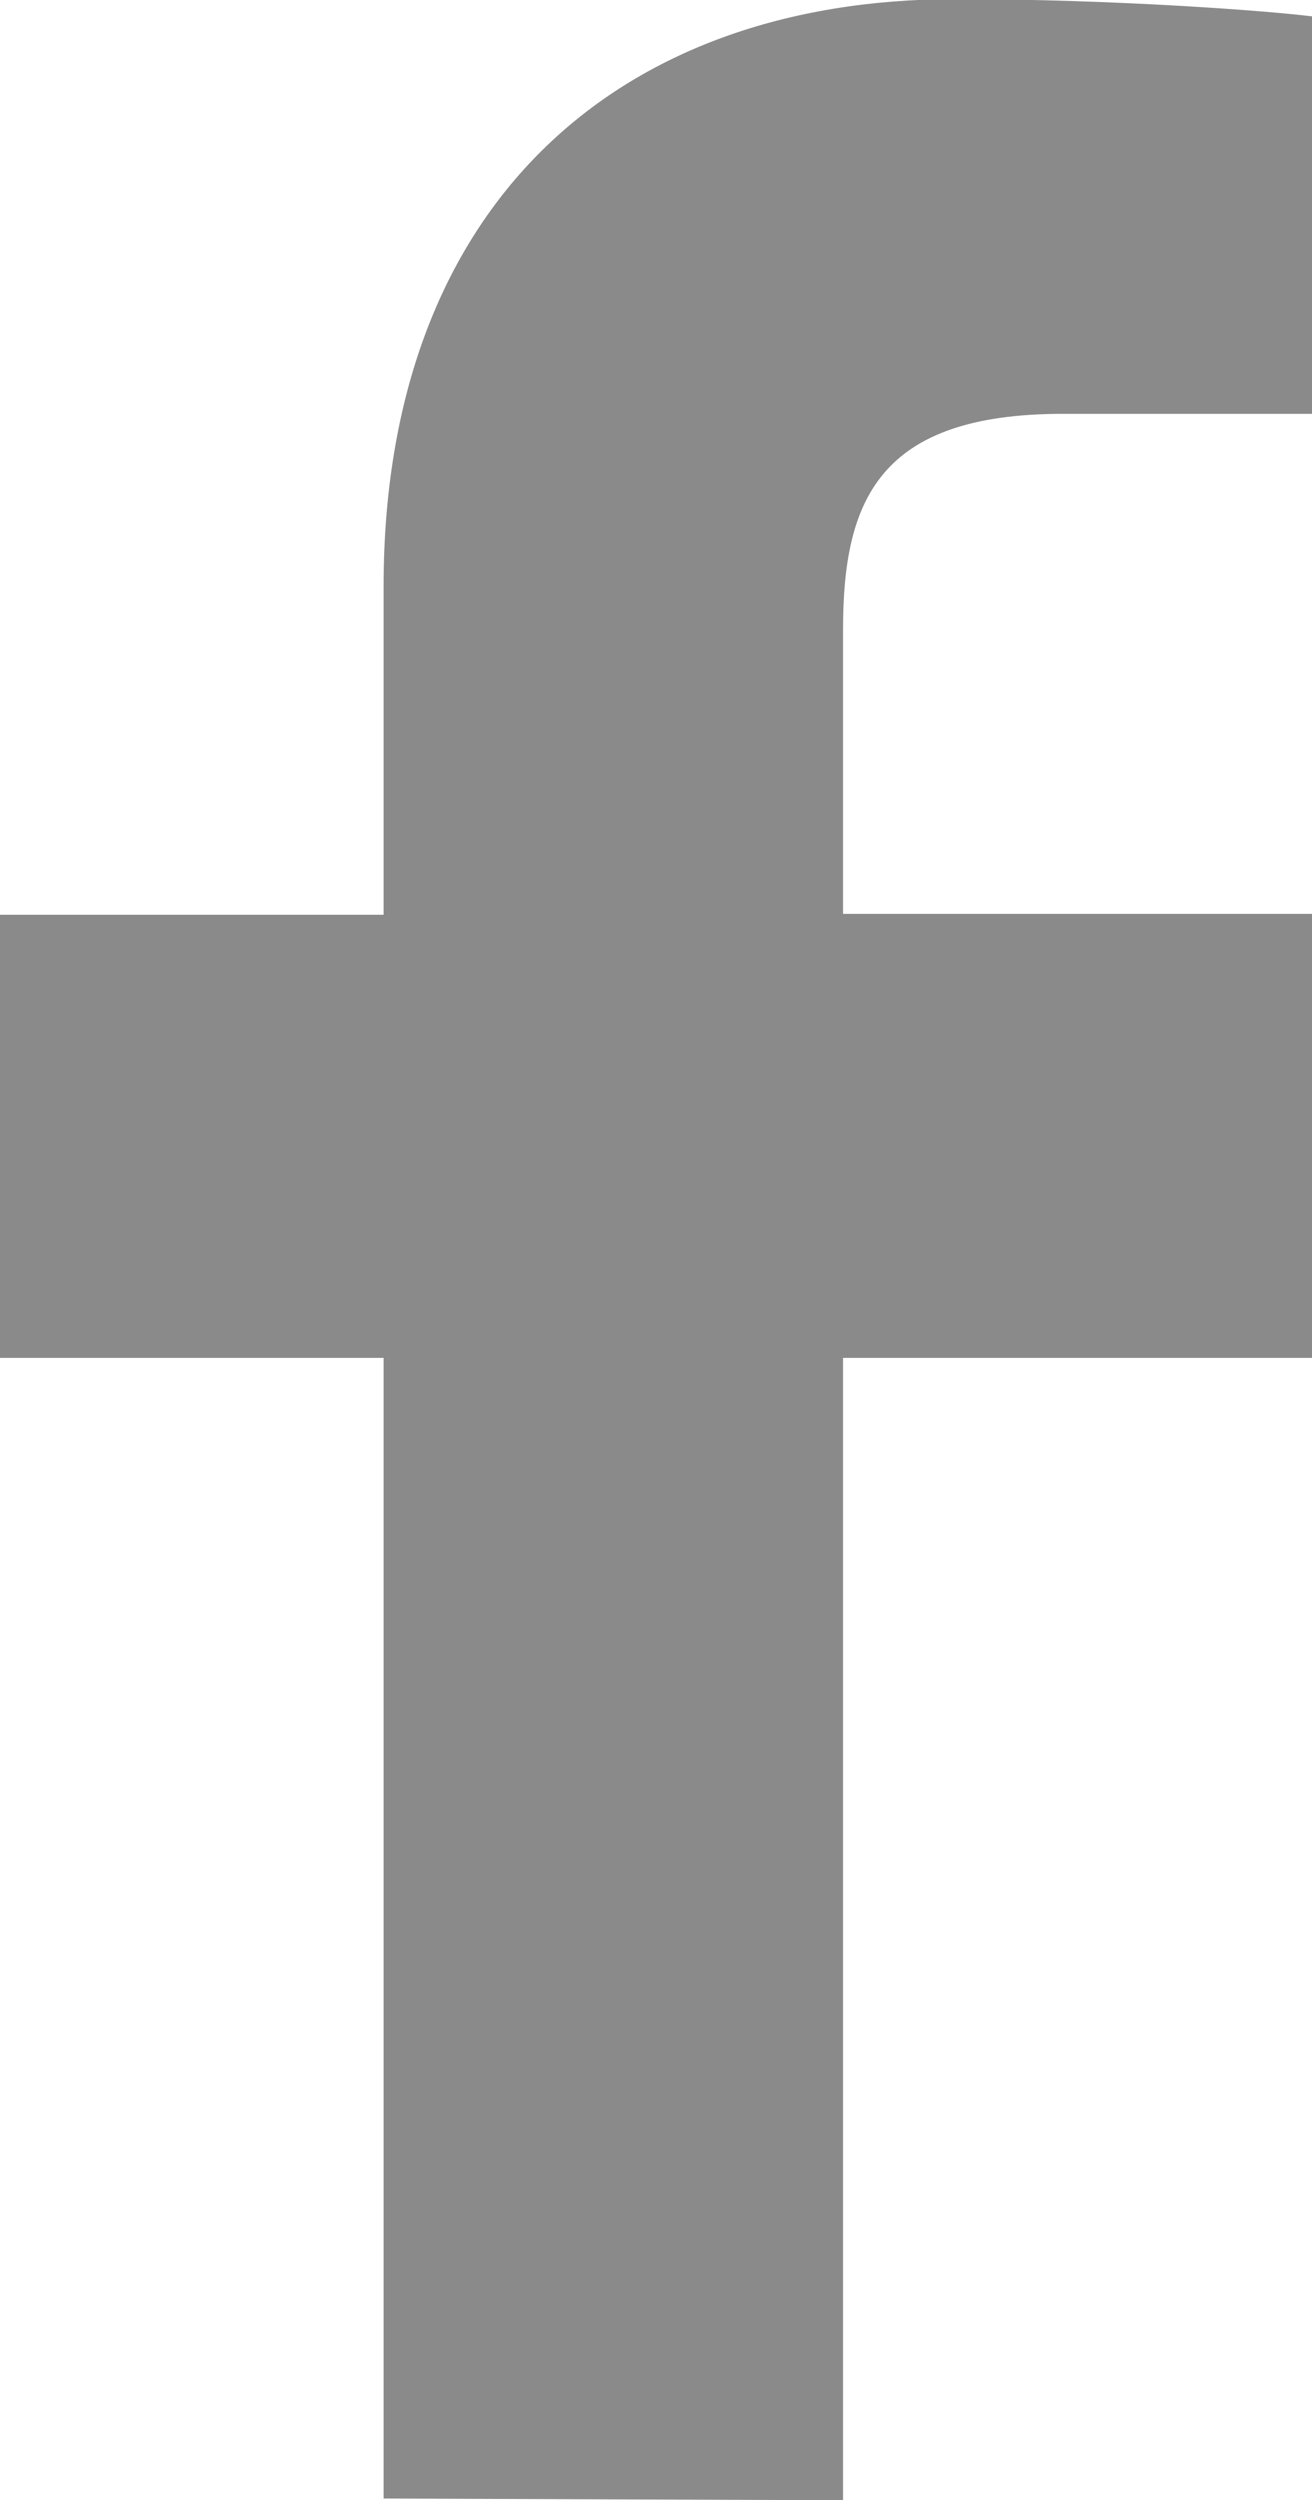 <svg id="レイヤー_1" data-name="レイヤー 1" xmlns="http://www.w3.org/2000/svg" viewBox="0 0 15.22 29"><defs><style>.cls-1{fill:#8a8a8a;}</style></defs><path id="f" class="cls-1" d="M300.17,435.25V422h5.44v-5.15h-5.44v-3.3c0-1.49.41-2.5,2.55-2.5h2.89v-4.61c-.47-.06-2.25-.2-4.14-.2-3.93,0-6.63,2.4-6.63,6.81v3.81h-4.45V422h4.45v13.23Z" transform="translate(-290.39 -406.25)"/></svg>